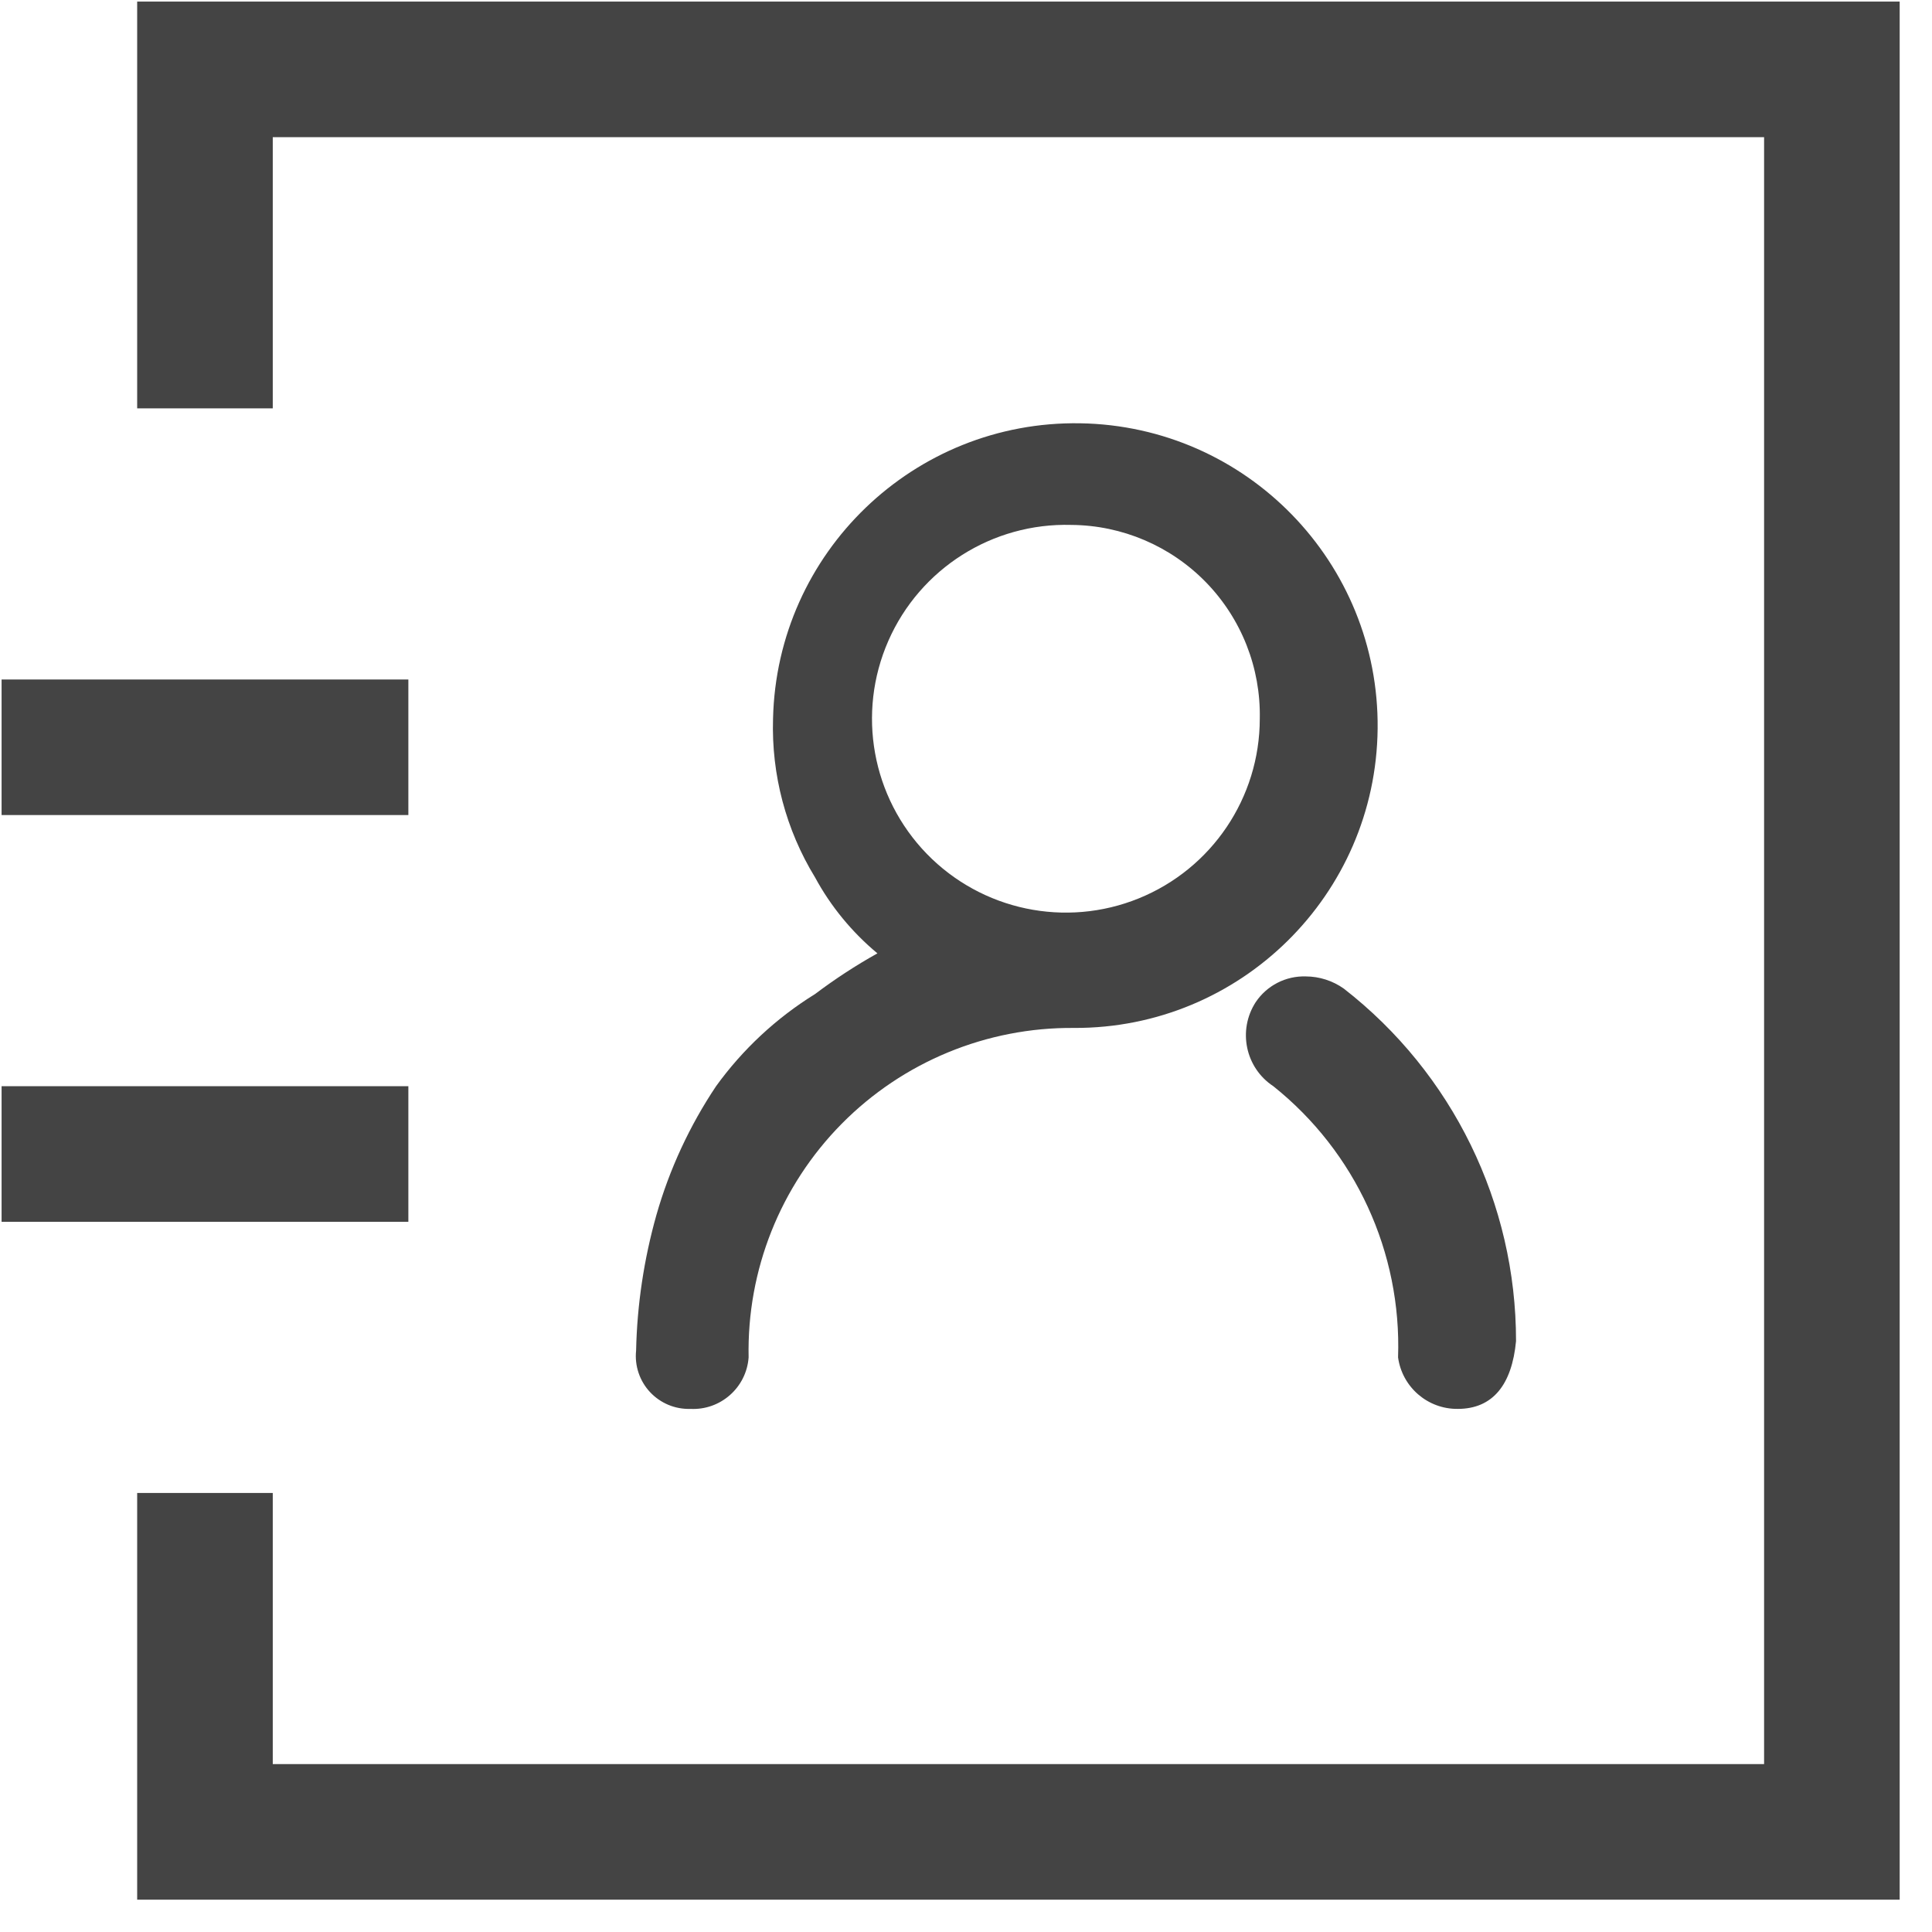 <?xml version="1.0" encoding="UTF-8"?>
<svg width="33px" height="33px" viewBox="0 0 33 33" version="1.1" xmlns="http://www.w3.org/2000/svg" xmlns:xlink="http://www.w3.org/1999/xlink">
    <title>客户管理</title>
    <g id="页面-1" stroke="none" stroke-width="1" fill="none" fill-rule="evenodd">
        <g id="CRM管理系统" transform="translate(-1429, -784)" fill="#444444" fill-rule="nonzero">
            <g id="客户管理" transform="translate(1429, 784)">
                <polygon id="路径" points="2.343 0.027 2.343 6.975 4.659 6.975 4.659 2.343 30.132 2.343 30.132 30.132 4.659 30.132 4.659 25.501 2.343 25.501 2.343 32.448 32.448 32.448 32.448 0.027"></polygon>
                <path d="M0.027,11.606 L6.975,11.606 L6.975,13.922 L0.027,13.922 L0.027,11.606 Z M0.027,18.553 L6.975,18.553 L6.975,20.869 L0.027,20.869 L0.027,18.553 Z M24.899,24.065 C24.386,24.07 23.95,23.693 23.88,23.185 C23.942,21.391 23.152,19.673 21.749,18.553 C21.272,18.239 21.138,17.598 21.448,17.118 C21.639,16.833 21.963,16.667 22.305,16.678 C22.537,16.679 22.764,16.752 22.953,16.886 C24.811,18.331 25.897,20.554 25.895,22.907 C25.825,23.648 25.501,24.065 24.899,24.065 L24.899,24.065 Z M11.791,24.065 C11.531,24.073 11.28,23.968 11.102,23.777 C10.925,23.587 10.838,23.328 10.865,23.069 C10.882,22.286 10.999,21.508 11.212,20.753 C11.435,19.971 11.779,19.229 12.231,18.553 C12.686,17.923 13.261,17.388 13.922,16.979 C14.261,16.723 14.617,16.491 14.987,16.284 C14.553,15.923 14.191,15.483 13.922,14.987 C13.424,14.173 13.175,13.231 13.204,12.278 C13.268,9.438 15.612,7.184 18.451,7.23 C21.291,7.276 23.56,9.607 23.531,12.447 C23.502,15.286 21.185,17.57 18.345,17.558 C16.855,17.545 15.423,18.136 14.376,19.196 C13.329,20.256 12.756,21.695 12.787,23.185 C12.75,23.7 12.307,24.092 11.791,24.065 L11.791,24.065 Z M18.299,8.966 C16.952,8.928 15.716,9.711 15.174,10.945 C14.632,12.179 14.892,13.618 15.831,14.585 C16.771,15.551 18.202,15.852 19.451,15.345 C20.7,14.838 21.517,13.625 21.518,12.278 C21.536,11.41 21.206,10.571 20.601,9.948 C19.996,9.326 19.167,8.972 18.299,8.966 L18.299,8.966 Z" id="形状"></path>
            </g>
        </g>
    </g>
</svg>